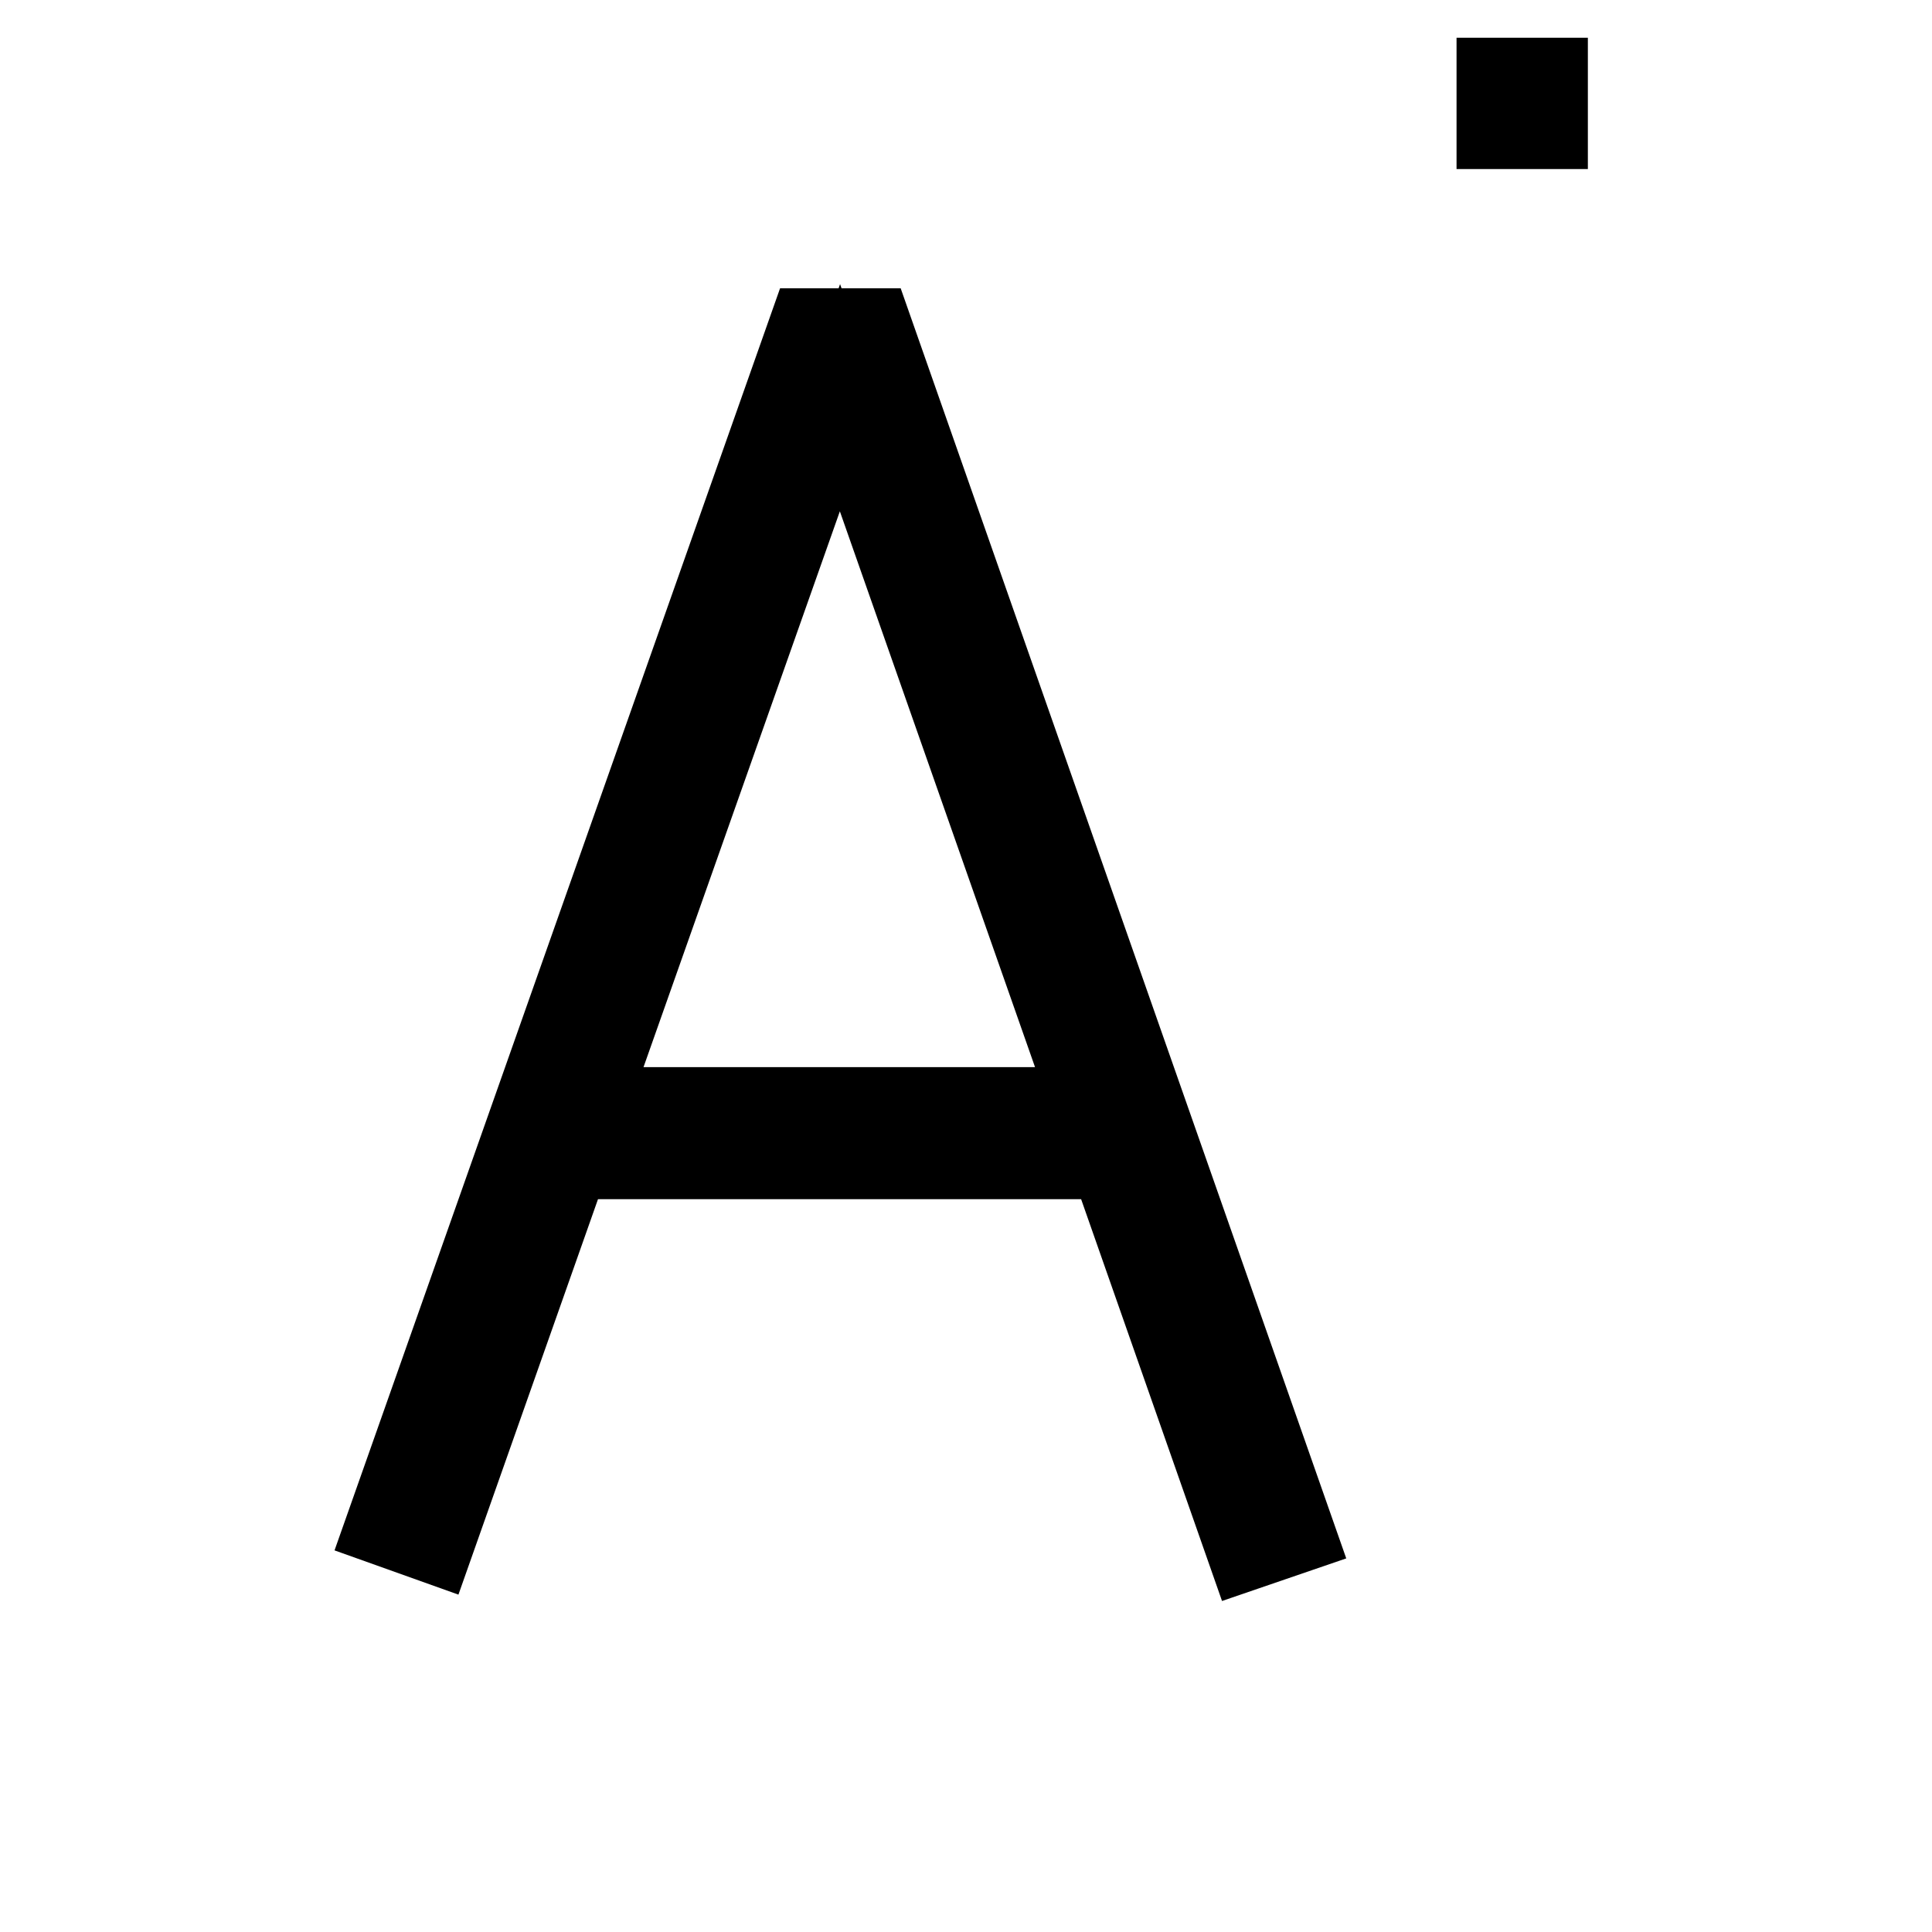 <?xml version="1.0" encoding="utf-8"?>
<!-- Svg Vector Icons : http://www.onlinewebfonts.com/icon -->
<!DOCTYPE svg PUBLIC "-//W3C//DTD SVG 1.1//EN" "http://www.w3.org/Graphics/SVG/1.1/DTD/svg11.dtd">
<svg version="1.1" xmlns="http://www.w3.org/2000/svg" xmlns:xlink="http://www.w3.org/1999/xlink" x="0px" y="0px" viewBox="0 0 256 256" enable-background="new 0 0 256 256" xml:space="preserve">
<g> <g> <path stroke-width="10" fill-opacity="0" stroke="#000000"  d="M50.7,202.4l7,2.5l18-51h71.1l18.2,51.9l7-2.4L115.8,43.2h-8.9L50.7,202.4z M144.2,146.4H78.2l33.1-93.7  L144.2,146.4z"/> <path stroke-width="10" fill-opacity="0" stroke="#000000"  d="M198 10h7.4v7.4h-7.4z"/> </g></g>
</svg>
